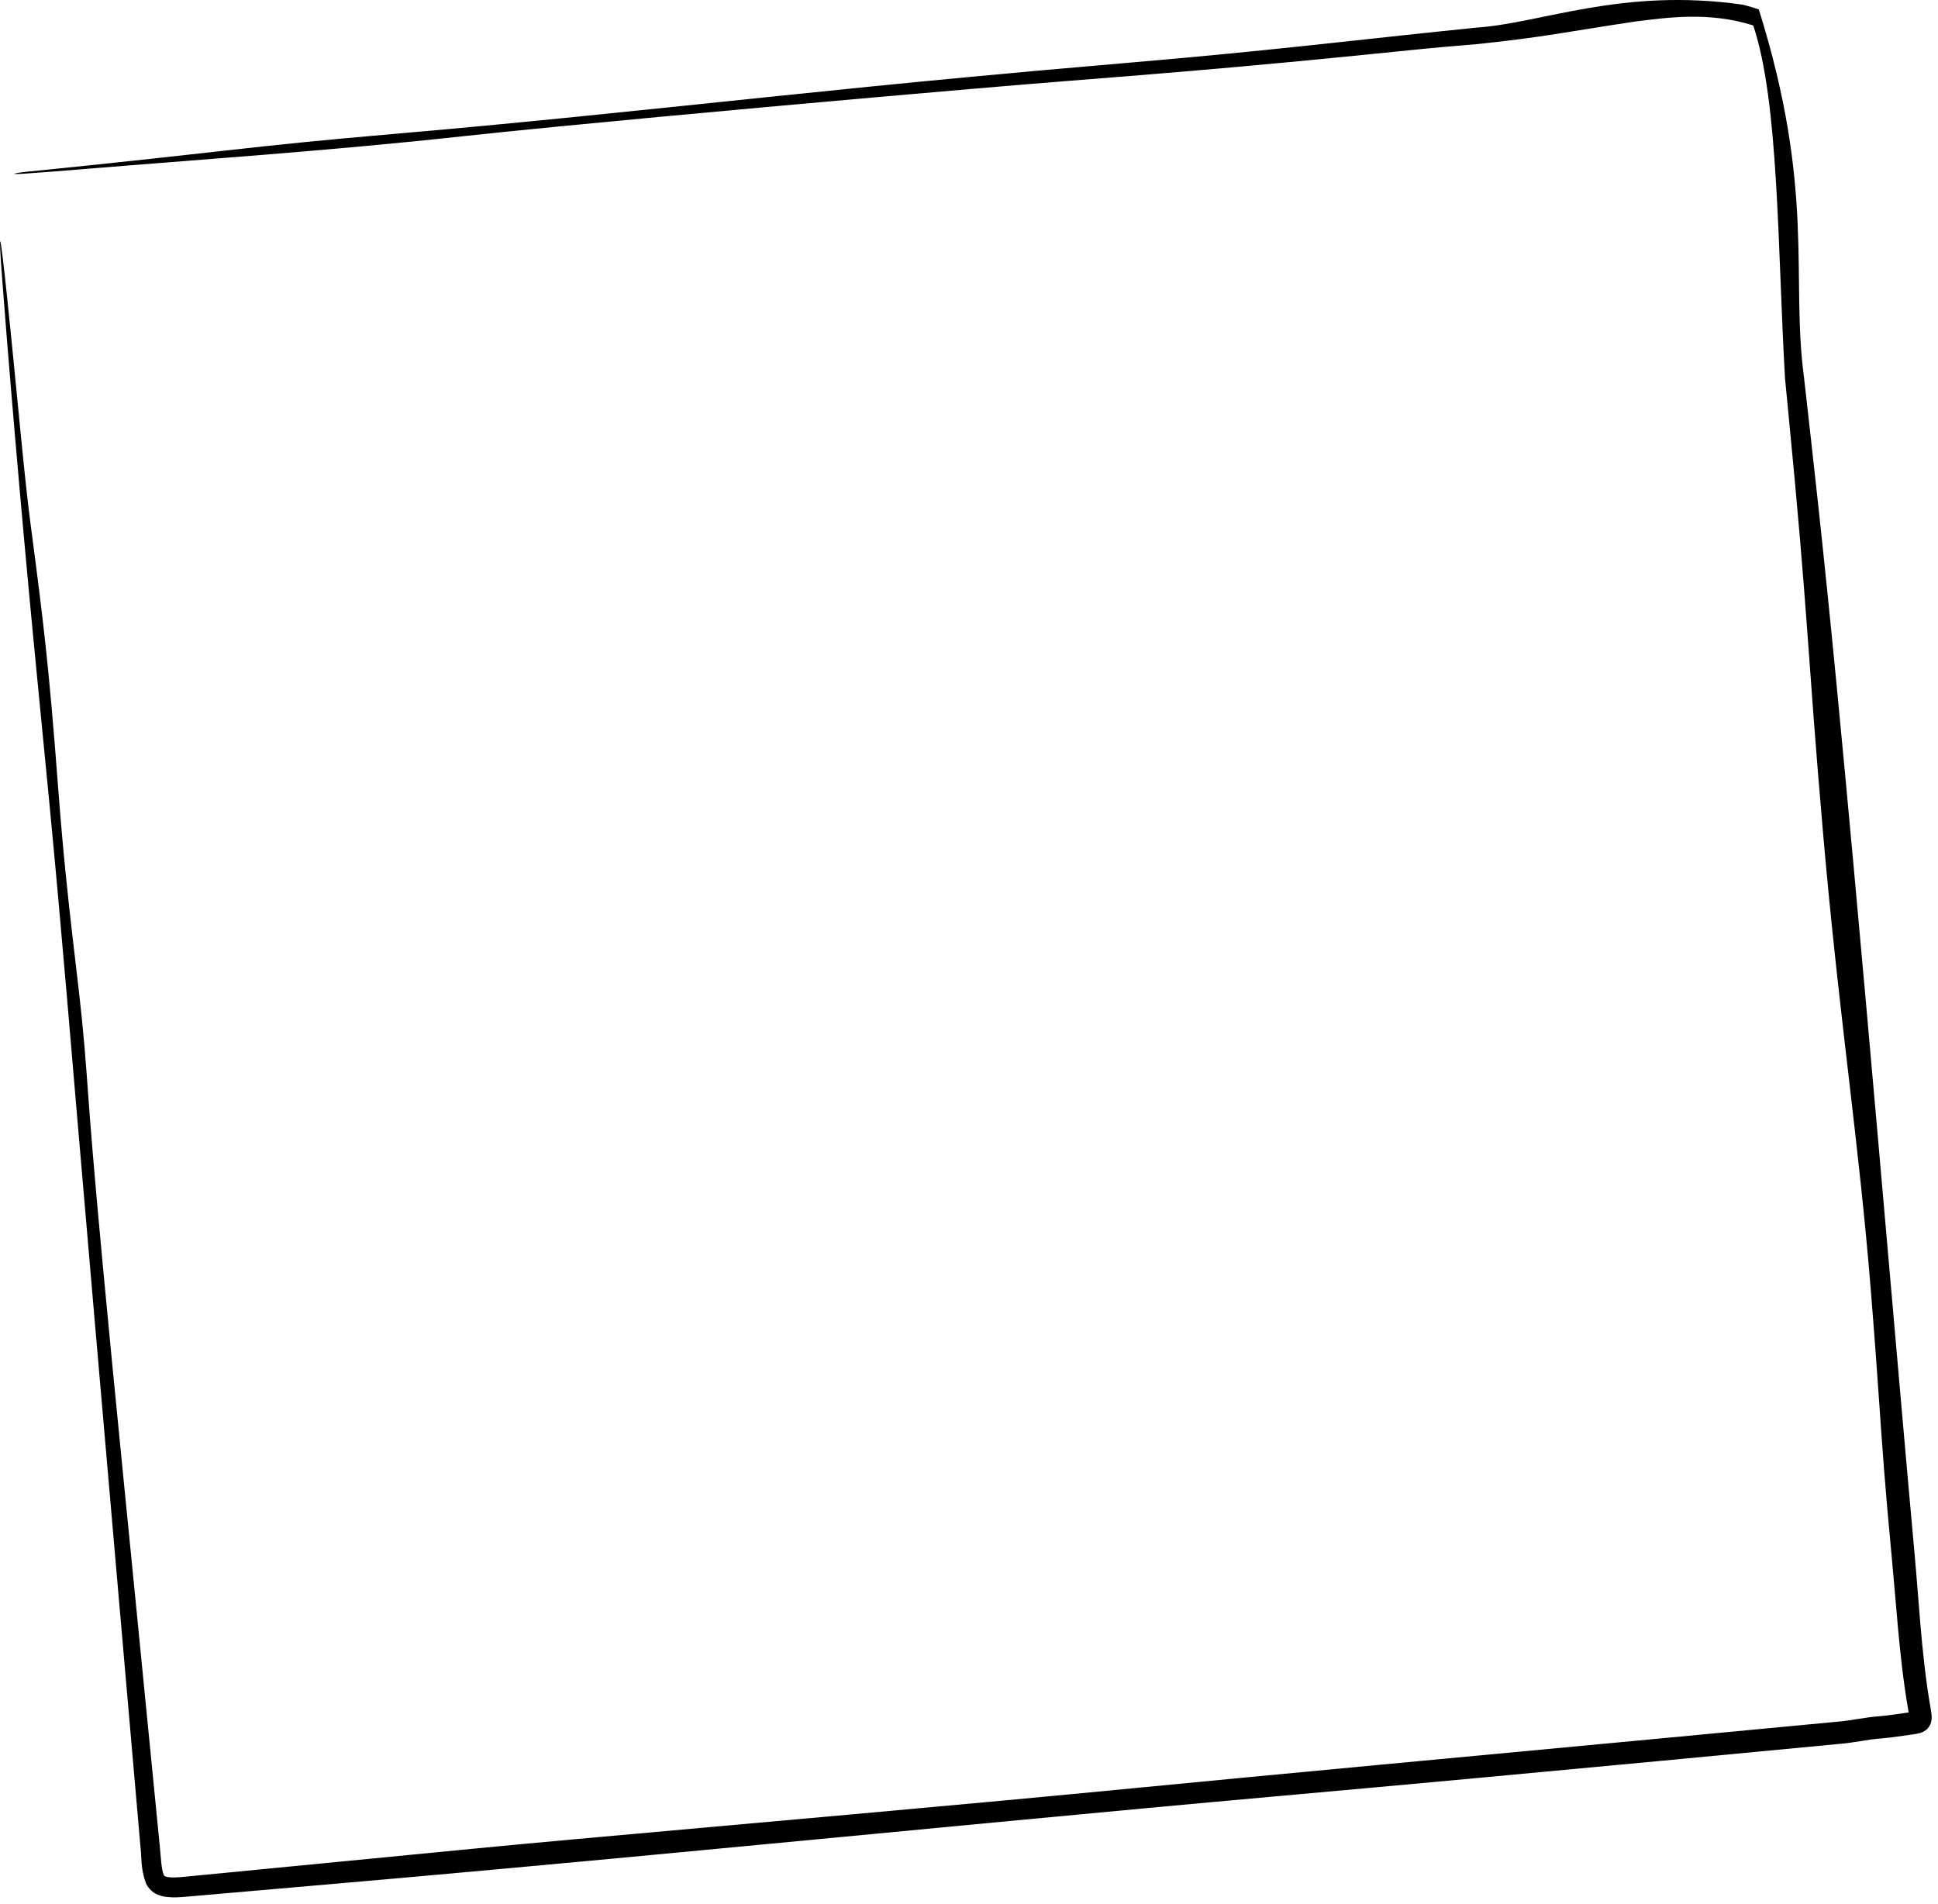 <?xml version="1.0" encoding="UTF-8"?> <svg xmlns="http://www.w3.org/2000/svg" width="281" height="276" viewBox="0 0 281 276" fill="none"><path d="M271.236 186.804C269.559 166.128 266.999 149.705 264.761 125.538C264.62 124.021 264.481 122.473 264.343 120.892C262.013 94.124 262.259 90.059 259.262 59.434C259.112 57.904 258.964 56.374 258.817 54.846C257.727 35.824 257.936 14.785 254.211 3.69C247.666 1.603 241.383 2.606 237.169 3.108C227.042 4.634 223.762 5.398 214.282 6.385C211.243 6.626 207.573 6.953 202.834 7.438C190.784 8.669 181.683 9.519 172.435 10.306C166.828 10.784 161.168 11.238 154.764 11.74C151.34 12.008 146.486 12.412 140.764 12.901C123.632 14.368 98.716 16.61 81.074 18.331C75.411 18.883 70.497 19.382 66.832 19.784C47.934 21.857 26.297 23.337 13.303 24.421C9.255 24.759 6.068 25.002 3.623 25.173C2.587 25.246 2.105 25.241 2.1 25.192C2.1 25.192 2.1 25.192 2.1 25.192C2.095 25.13 2.83 25.001 4.157 24.869C10.601 24.23 20.229 23.233 31.593 21.949C52.064 19.636 54.962 19.783 80.968 17.192C81.879 17.102 82.818 17.008 83.787 16.91C105.228 14.75 120.247 13.068 140.601 11.155C147.438 10.512 154.877 9.844 163.363 9.122C166.539 8.852 169.483 8.59 172.251 8.335C188.543 6.836 198.737 5.558 214.061 4.007C223.584 3.366 235.099 -1.811 252.62 0.667C253.444 0.86 254.25 1.096 255.023 1.378C263.213 27.526 259.644 40.119 261.556 54.59C262.868 66.211 264.317 78.824 266.325 99.593C267.12 107.817 267.925 116.419 268.727 125.168C271.169 151.792 273.581 179.784 275.592 202.695C276.331 211.114 277.016 218.847 277.628 225.574C277.96 229.238 278.193 232.592 278.453 235.582C278.787 239.448 279.198 243.462 279.91 247.575C279.953 247.827 279.998 248.078 280.037 248.381C280.059 248.695 280.161 248.994 279.99 249.732C279.903 250.101 279.58 250.613 279.223 250.86C278.876 251.115 278.6 251.2 278.391 251.265C277.97 251.384 277.697 251.414 277.418 251.455C275.91 251.648 274.394 251.923 272.75 252.055C270.816 252.183 268.833 252.681 266.652 252.848C258.583 253.619 250.067 254.429 241.211 255.265C223.542 256.933 204.519 258.7 184.996 260.444C172.814 261.532 159.779 262.751 146.289 264.029C114.868 267.005 80.979 270.304 49.651 273.026C42.478 273.65 34.829 274.315 26.921 275.004C26.062 275.074 25.207 275.141 24.197 275.034C23.692 274.971 23.125 274.869 22.512 274.528C21.899 274.199 21.383 273.559 21.148 273.007C20.355 270.815 20.567 269.343 20.358 267.671C19.215 254.552 18.032 240.984 16.892 227.89C14.638 201.991 12.551 177.948 11.272 162.907C8.786 133.657 8.175 126.528 5.404 98.408C3.812 82.244 1.813 59.959 0.368 41.112C-0.36 31.628 0.057 33.754 1.05 43.276C2.502 57.201 3.468 68.652 4.409 75.809C6.289 90.11 7.066 96.19 8.441 114.337C9.815 132.483 11.328 140.953 12.231 151.522C13.133 162.091 12.694 161.957 18.029 215.626C18.442 219.785 18.84 223.798 19.224 227.672C20.736 242.92 22.026 256.023 23.142 267.411C23.321 269.088 23.383 271.094 23.752 271.85C23.839 272.002 23.837 271.986 23.932 272.042C24.027 272.092 24.266 272.156 24.561 272.181C25.16 272.236 25.908 272.188 26.652 272.116C44.574 270.366 57.78 269.091 68.469 268.053C85.177 266.429 116.859 263.713 146.007 261.007C152.325 260.42 158.524 259.834 164.425 259.26C183.364 257.417 213.499 254.613 240.91 252.036C249.84 251.196 258.481 250.381 266.351 249.63C268.359 249.482 270.378 248.979 272.466 248.835C273.957 248.717 275.491 248.441 276.986 248.248C277.211 248.218 277.433 248.176 277.477 248.16C277.496 248.157 277.441 248.153 277.266 248.281C277.085 248.403 276.891 248.733 276.868 248.872C276.817 249.153 276.856 248.943 276.822 248.775C276.797 248.587 276.757 248.356 276.716 248.12C275.92 243.546 275.518 239.443 275.196 236.01C274.838 232.104 274.582 228.782 274.303 225.884C273.271 215.038 272.927 209.855 272.45 202.988C272.158 198.786 271.816 193.952 271.236 186.804Z" fill="black"></path></svg> 